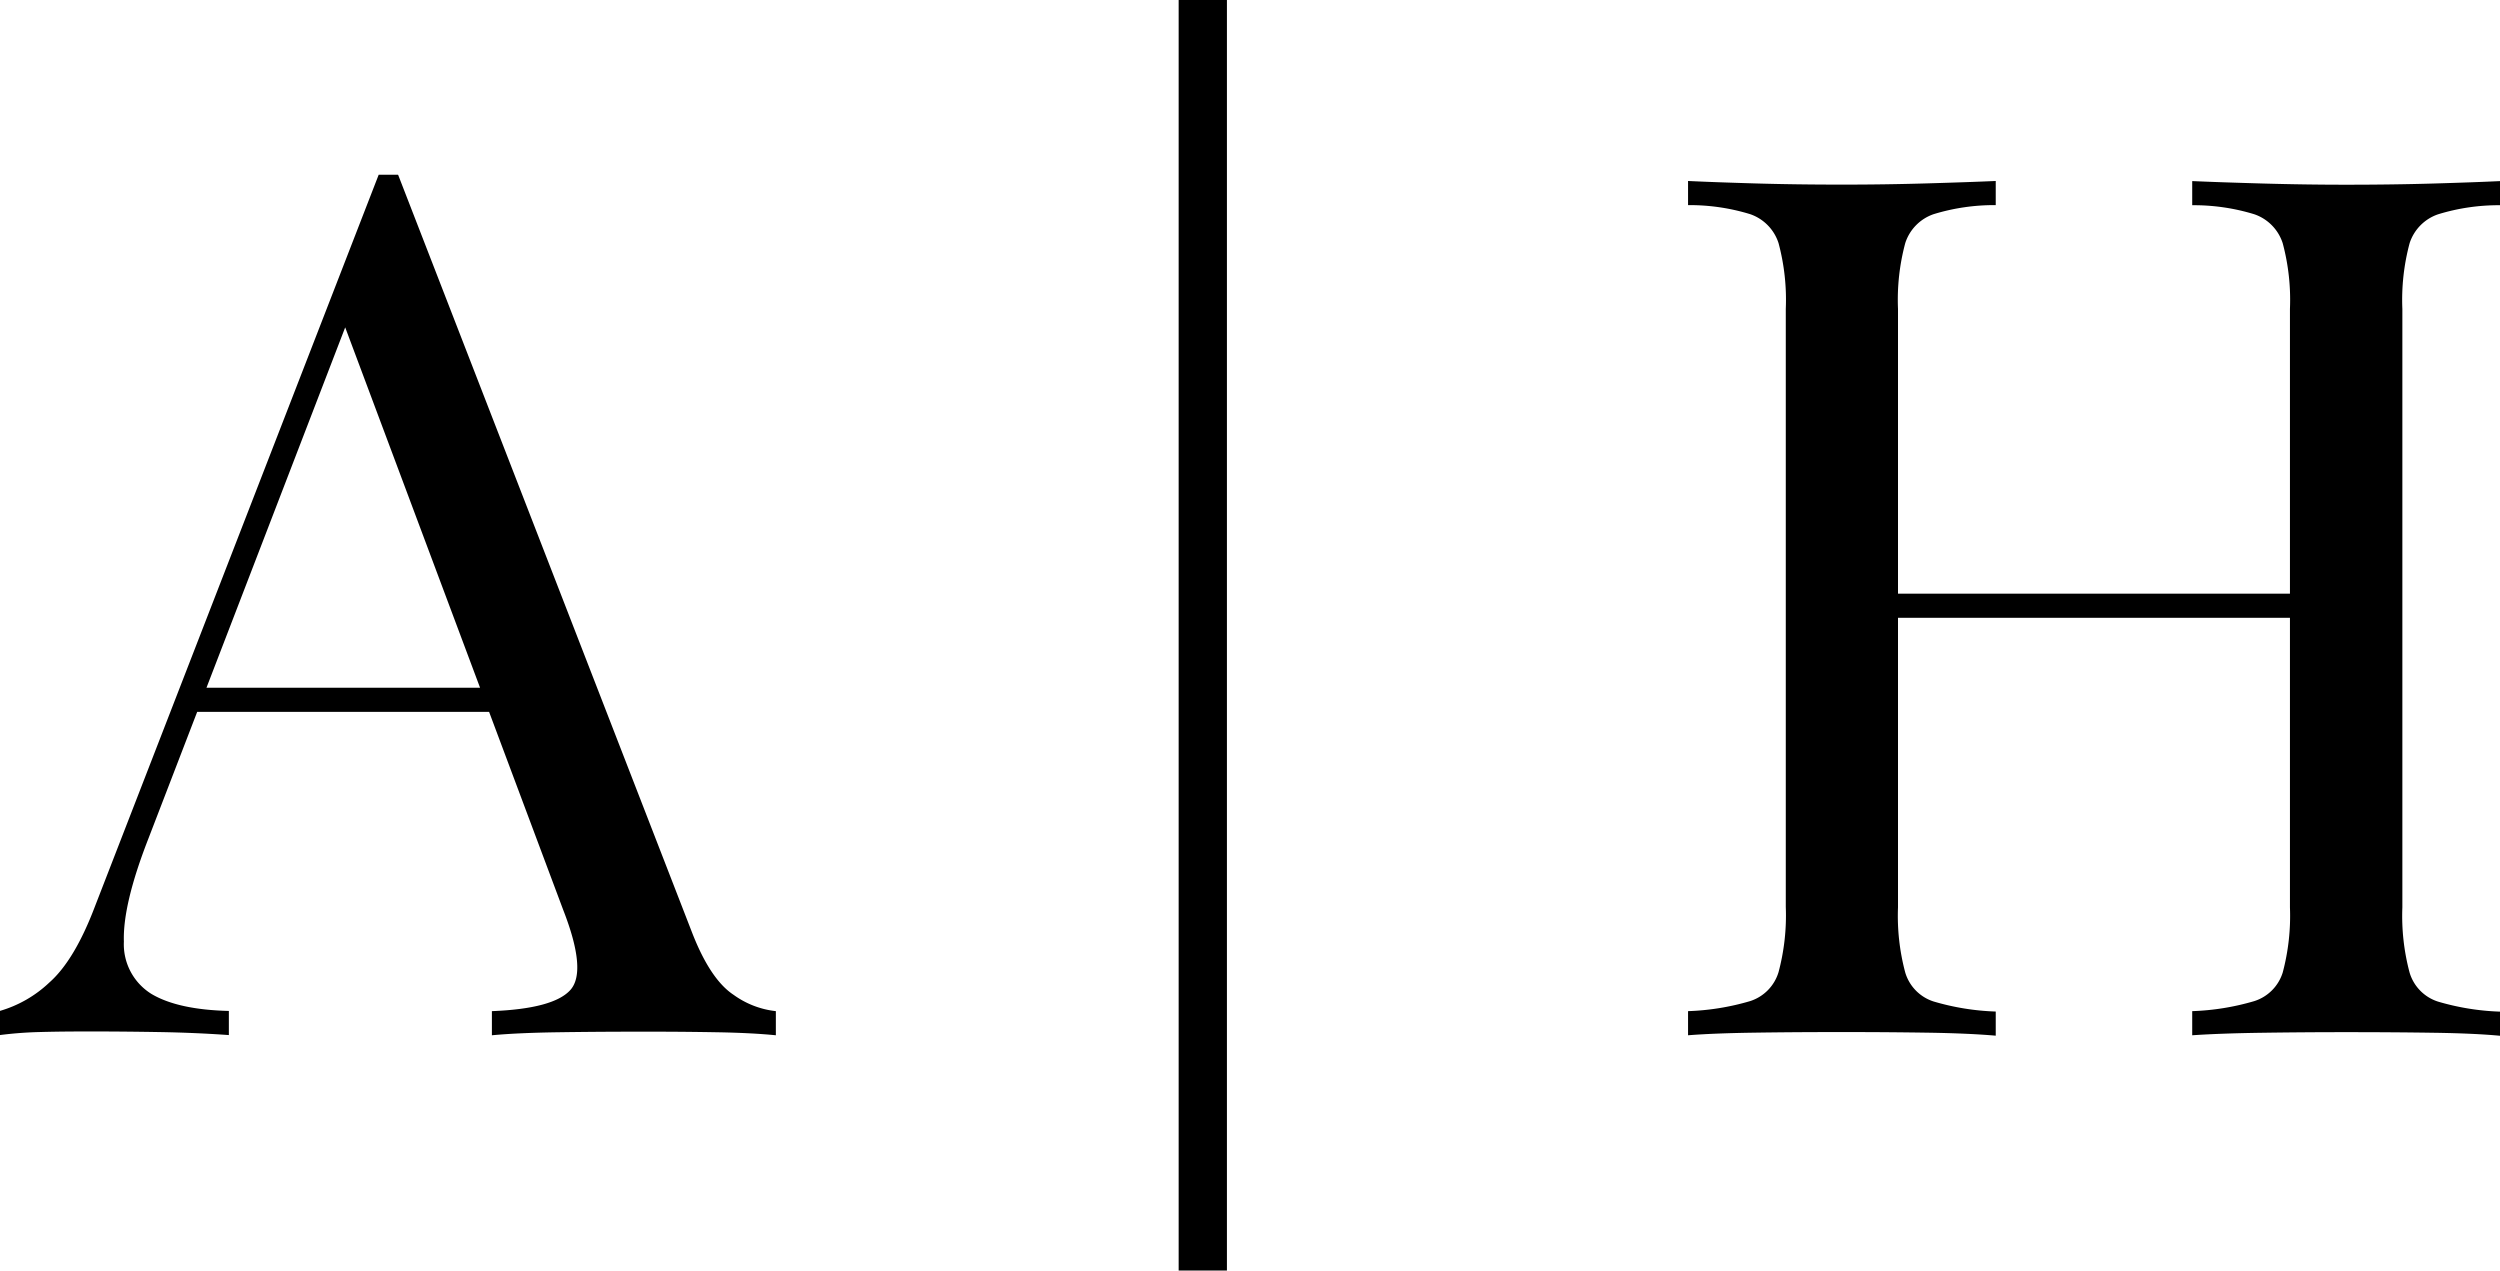 <?xml version="1.0" encoding="UTF-8"?> <svg xmlns="http://www.w3.org/2000/svg" id="Слой_1" data-name="Слой 1" viewBox="0 0 248.63 126.36"><title>1-14 АН</title><path d="M-265.42,665.21l29.28,75.48q1.8,4.56,4.08,6.06a8.79,8.79,0,0,0,4.2,1.62v2.4q-2.4-.24-5.88-.3t-7-.06q-4.68,0-8.76.06t-6.6.3v-2.4q6.12-.24,7.8-2.1t-.72-8l-22.32-59.64,1.92-1.56-20.88,54.24q-2.52,6.48-2.4,10.14a5.81,5.81,0,0,0,2.76,5.22q2.64,1.56,7.68,1.68v2.4q-3.36-.24-7-.3t-6.78-.06q-3,0-5.1.06a38.25,38.25,0,0,0-3.9.3v-2.4a12,12,0,0,0,4.92-2.82q2.52-2.22,4.56-7.62l28.2-72.72h1.92Zm14.64,51v2.4h-35.76l1.2-2.4Z" transform="translate(305.02 -647.81)"></path><path d="M-183,647.81V774.17h-4.8V647.81Z" transform="translate(305.02 -647.81)"></path><path d="M-137.14,750.77v-2.4a24.67,24.67,0,0,0,6.18-1,4.33,4.33,0,0,0,2.82-2.88,21.84,21.84,0,0,0,.72-6.48V678.53a21.76,21.76,0,0,0-.72-6.54,4.5,4.5,0,0,0-2.82-2.88,20.5,20.5,0,0,0-6.18-.9v-2.4q2.52.12,6.6.24t8.76.12q4.2,0,8.34-.12t6.9-.24v2.4a20.48,20.48,0,0,0-6.18.9,4.5,4.5,0,0,0-2.82,2.88,21.76,21.76,0,0,0-.72,6.54v59.52a21.84,21.84,0,0,0,.72,6.48,4.32,4.32,0,0,0,2.82,2.88,24.64,24.64,0,0,0,6.18,1v2.4q-2.76-.24-6.9-.3t-8.34-.06q-4.68,0-8.76.06T-137.14,750.77Zm16.68-41.52v-2.4h47.4v2.4ZM-87,750.77v-2.4a24.66,24.66,0,0,0,6.18-1A4.33,4.33,0,0,0-78,744.53a21.84,21.84,0,0,0,.72-6.48V678.53A21.76,21.76,0,0,0-78,672a4.5,4.5,0,0,0-2.82-2.88,20.5,20.5,0,0,0-6.18-.9v-2.4q2.76.12,7,.24t8.28.12q4.68,0,8.76-.12t6.6-.24v2.4a20.48,20.48,0,0,0-6.18.9A4.5,4.5,0,0,0-65.38,672a21.76,21.76,0,0,0-.72,6.54v59.52a21.84,21.84,0,0,0,.72,6.48,4.32,4.32,0,0,0,2.82,2.88,24.63,24.63,0,0,0,6.18,1v2.4q-2.52-.24-6.6-.3t-8.76-.06q-4.08,0-8.28.06T-87,750.77Z" transform="translate(305.02 -647.81)"></path></svg> 